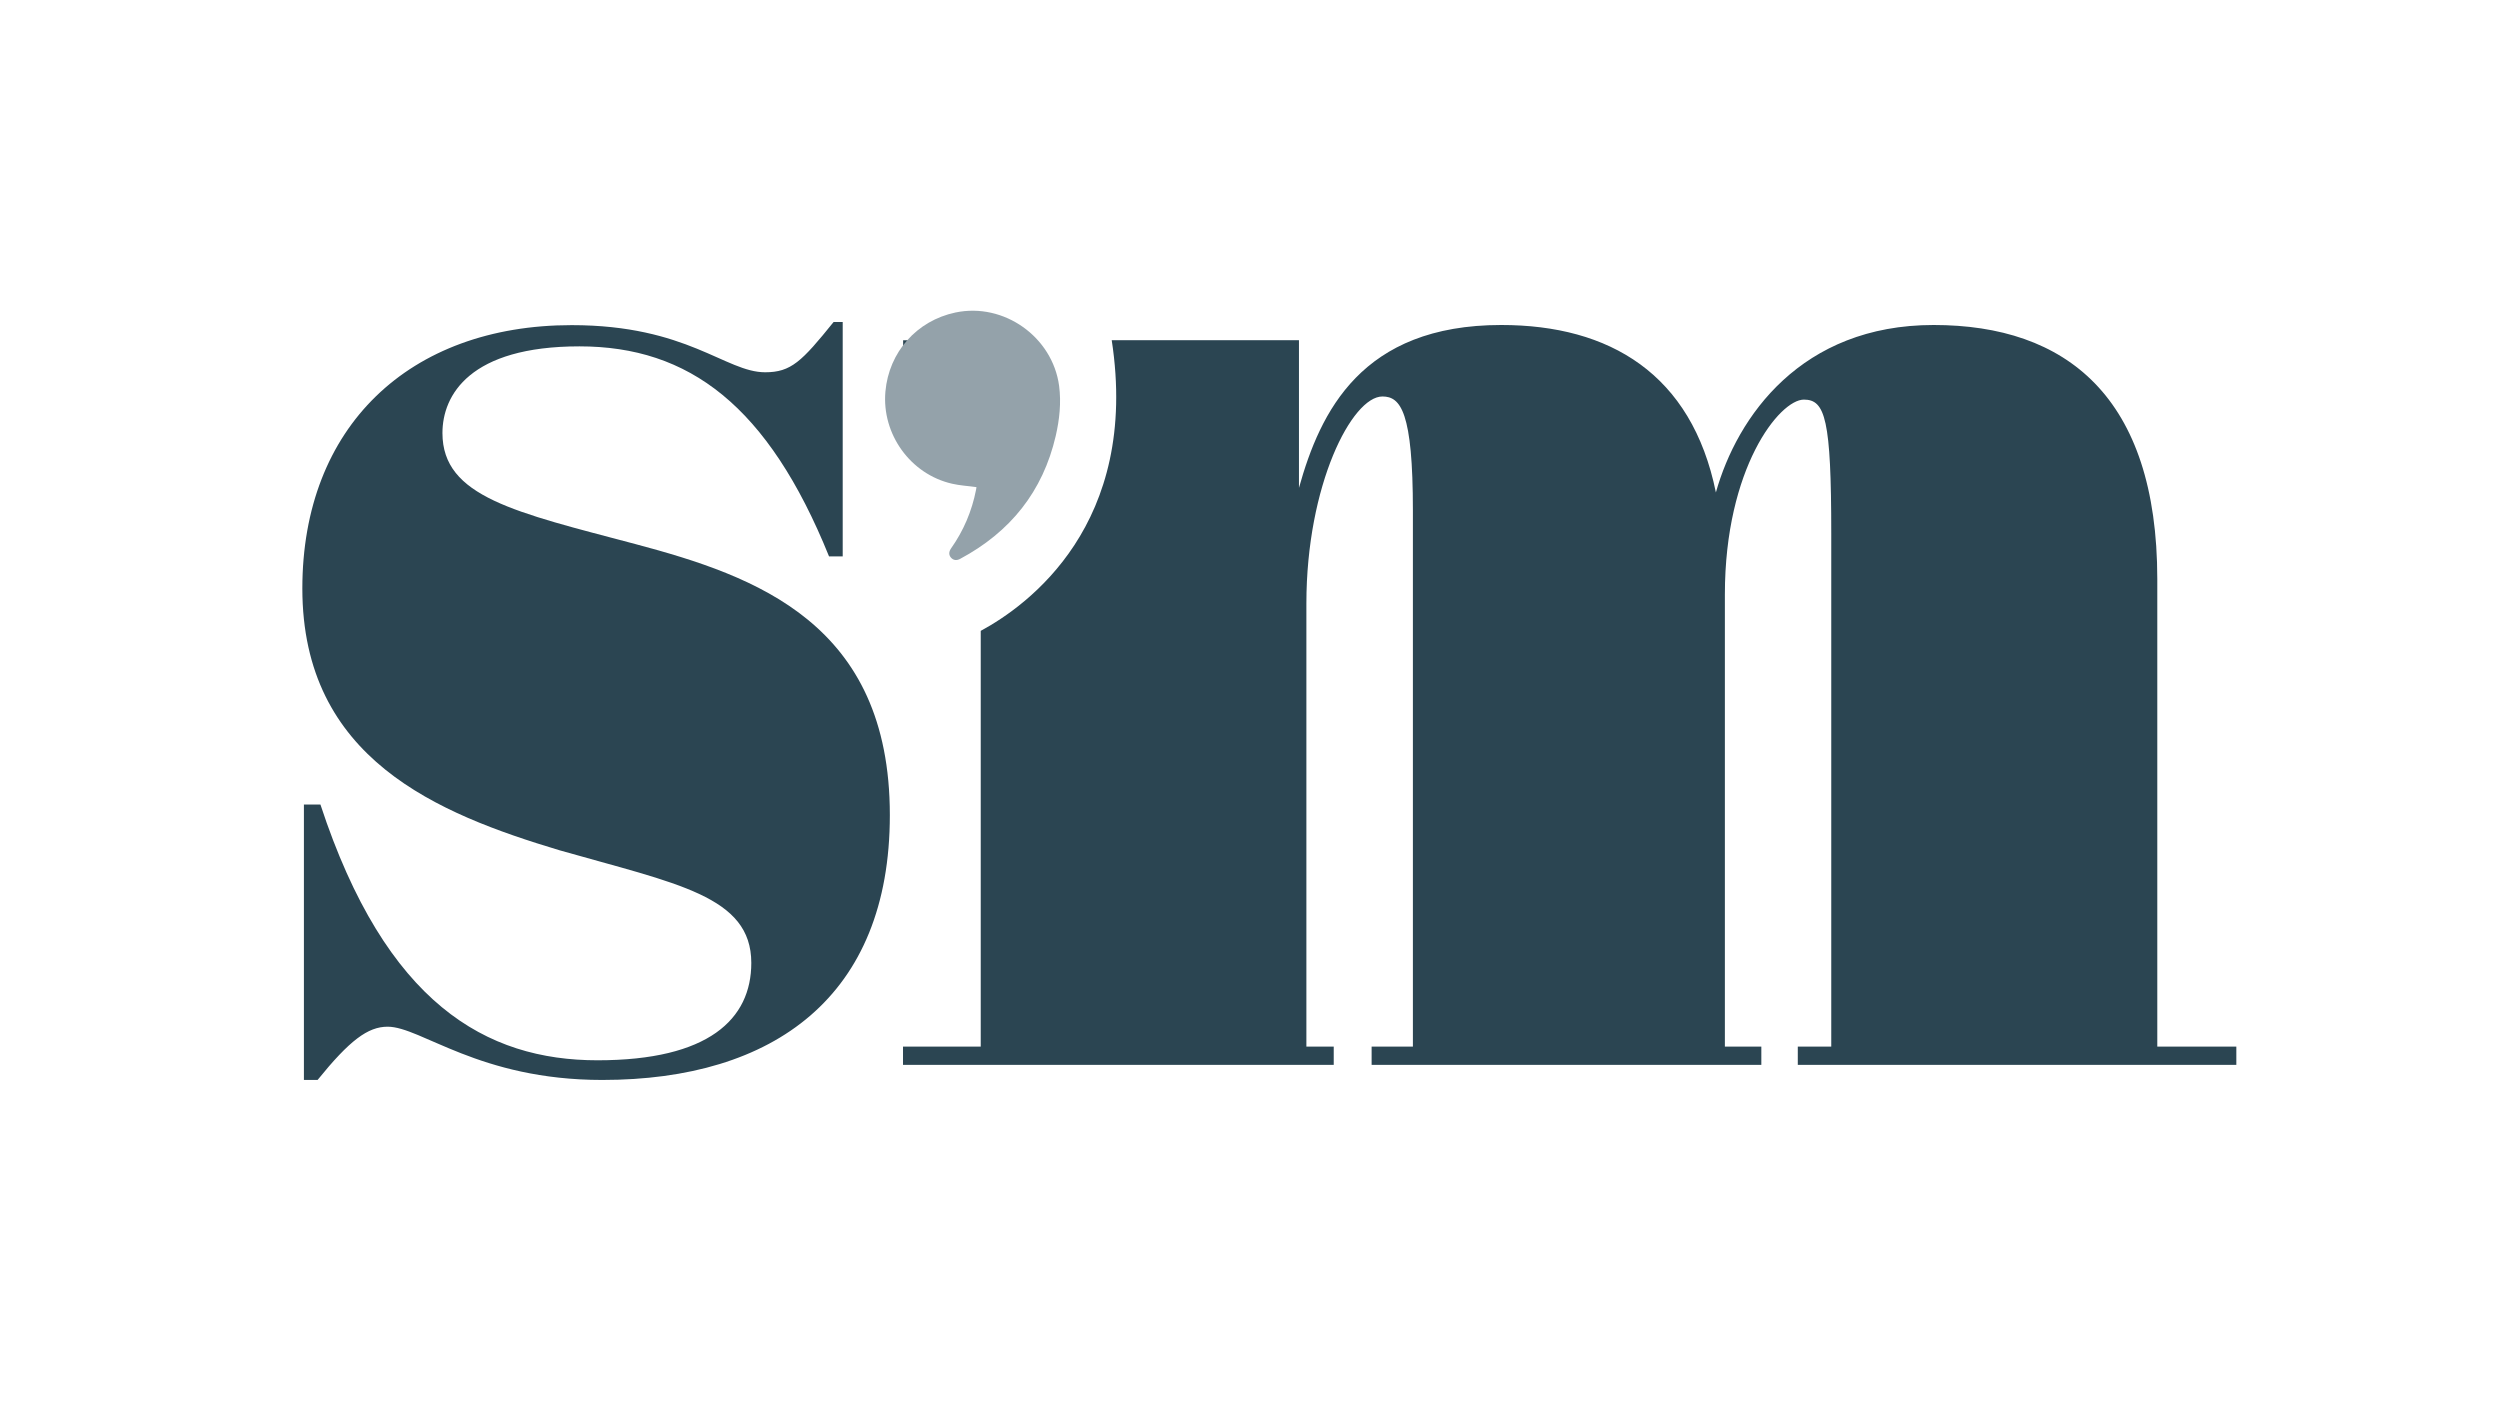 <svg xmlns="http://www.w3.org/2000/svg" id="Layer_1" data-name="Layer 1" viewBox="0 0 192 108"><defs><style>      .cls-1 {        fill: #2b4552;      }      .cls-1, .cls-2 {        stroke-width: 0px;      }      .cls-2 {        fill: #94a2aa;      }    </style></defs><path class="cls-1" d="m23.32,61.79h1.29c5.03,15.31,12.74,19.64,21.28,19.64s11.81-3.16,11.81-7.48c0-5.14-5.73-6.08-14.73-8.65-9.35-2.81-19.75-7.01-19.75-20.11,0-12.39,8.18-20.22,20.69-20.22,8.88,0,11.81,3.62,14.85,3.62,1.99,0,2.81-.82,5.26-3.86h.7v18h-1.05c-4.68-11.57-10.75-16.13-19.17-16.13s-10.52,3.74-10.52,6.66c0,4.91,5.61,6.08,14.84,8.53,9.23,2.46,19.52,6.08,19.52,20.81,0,13.91-8.89,20.34-22.09,20.34-9.47,0-13.91-4.09-16.48-4.09-1.52,0-2.92,1.05-5.38,4.09h-1.05v-21.16Z"></path><path class="cls-1" d="m69.36,26.13v1.4h.91l.31-1.4h-1.22Zm96.32,54.25v-35.9c0-14.03-7.02-19.52-17.18-19.52s-15.08,7.02-16.72,12.86c-1.85-9.11-8.17-12.86-16.48-12.86-10.74,0-13.91,6.67-15.54,12.51v-11.34h-14.38c2.17,14.14-6.46,20.38-10.06,22.32v31.93h-5.97v1.4h33.08v-1.4h-2.1v-34.03c0-9.11,3.5-15.9,5.84-15.9,1.4,0,2.34,1.17,2.34,8.78v41.15h-3.17v1.4h29.93v-1.4h-2.8v-34.73c0-9.71,4.2-14.96,6.07-14.96,1.64,0,2.1,1.52,2.1,10.29v39.4h-2.57v1.4h33.68v-1.4h-6.09Z"></path><path class="cls-2" d="m74.98,37.41c-.63-.09-1.26-.12-1.86-.26-3.2-.73-5.41-3.81-5.12-7.08.27-3.03,2.4-5.44,5.38-6.07,3.72-.78,7.45,1.87,7.96,5.63.17,1.3.03,2.59-.26,3.85-.99,4.27-3.49,7.38-7.34,9.44-.28.15-.52.11-.7-.09-.18-.2-.18-.45,0-.71.96-1.36,1.6-2.86,1.92-4.5,0-.04.02-.08.02-.12,0-.05.01-.09.01-.1Z"></path></svg>